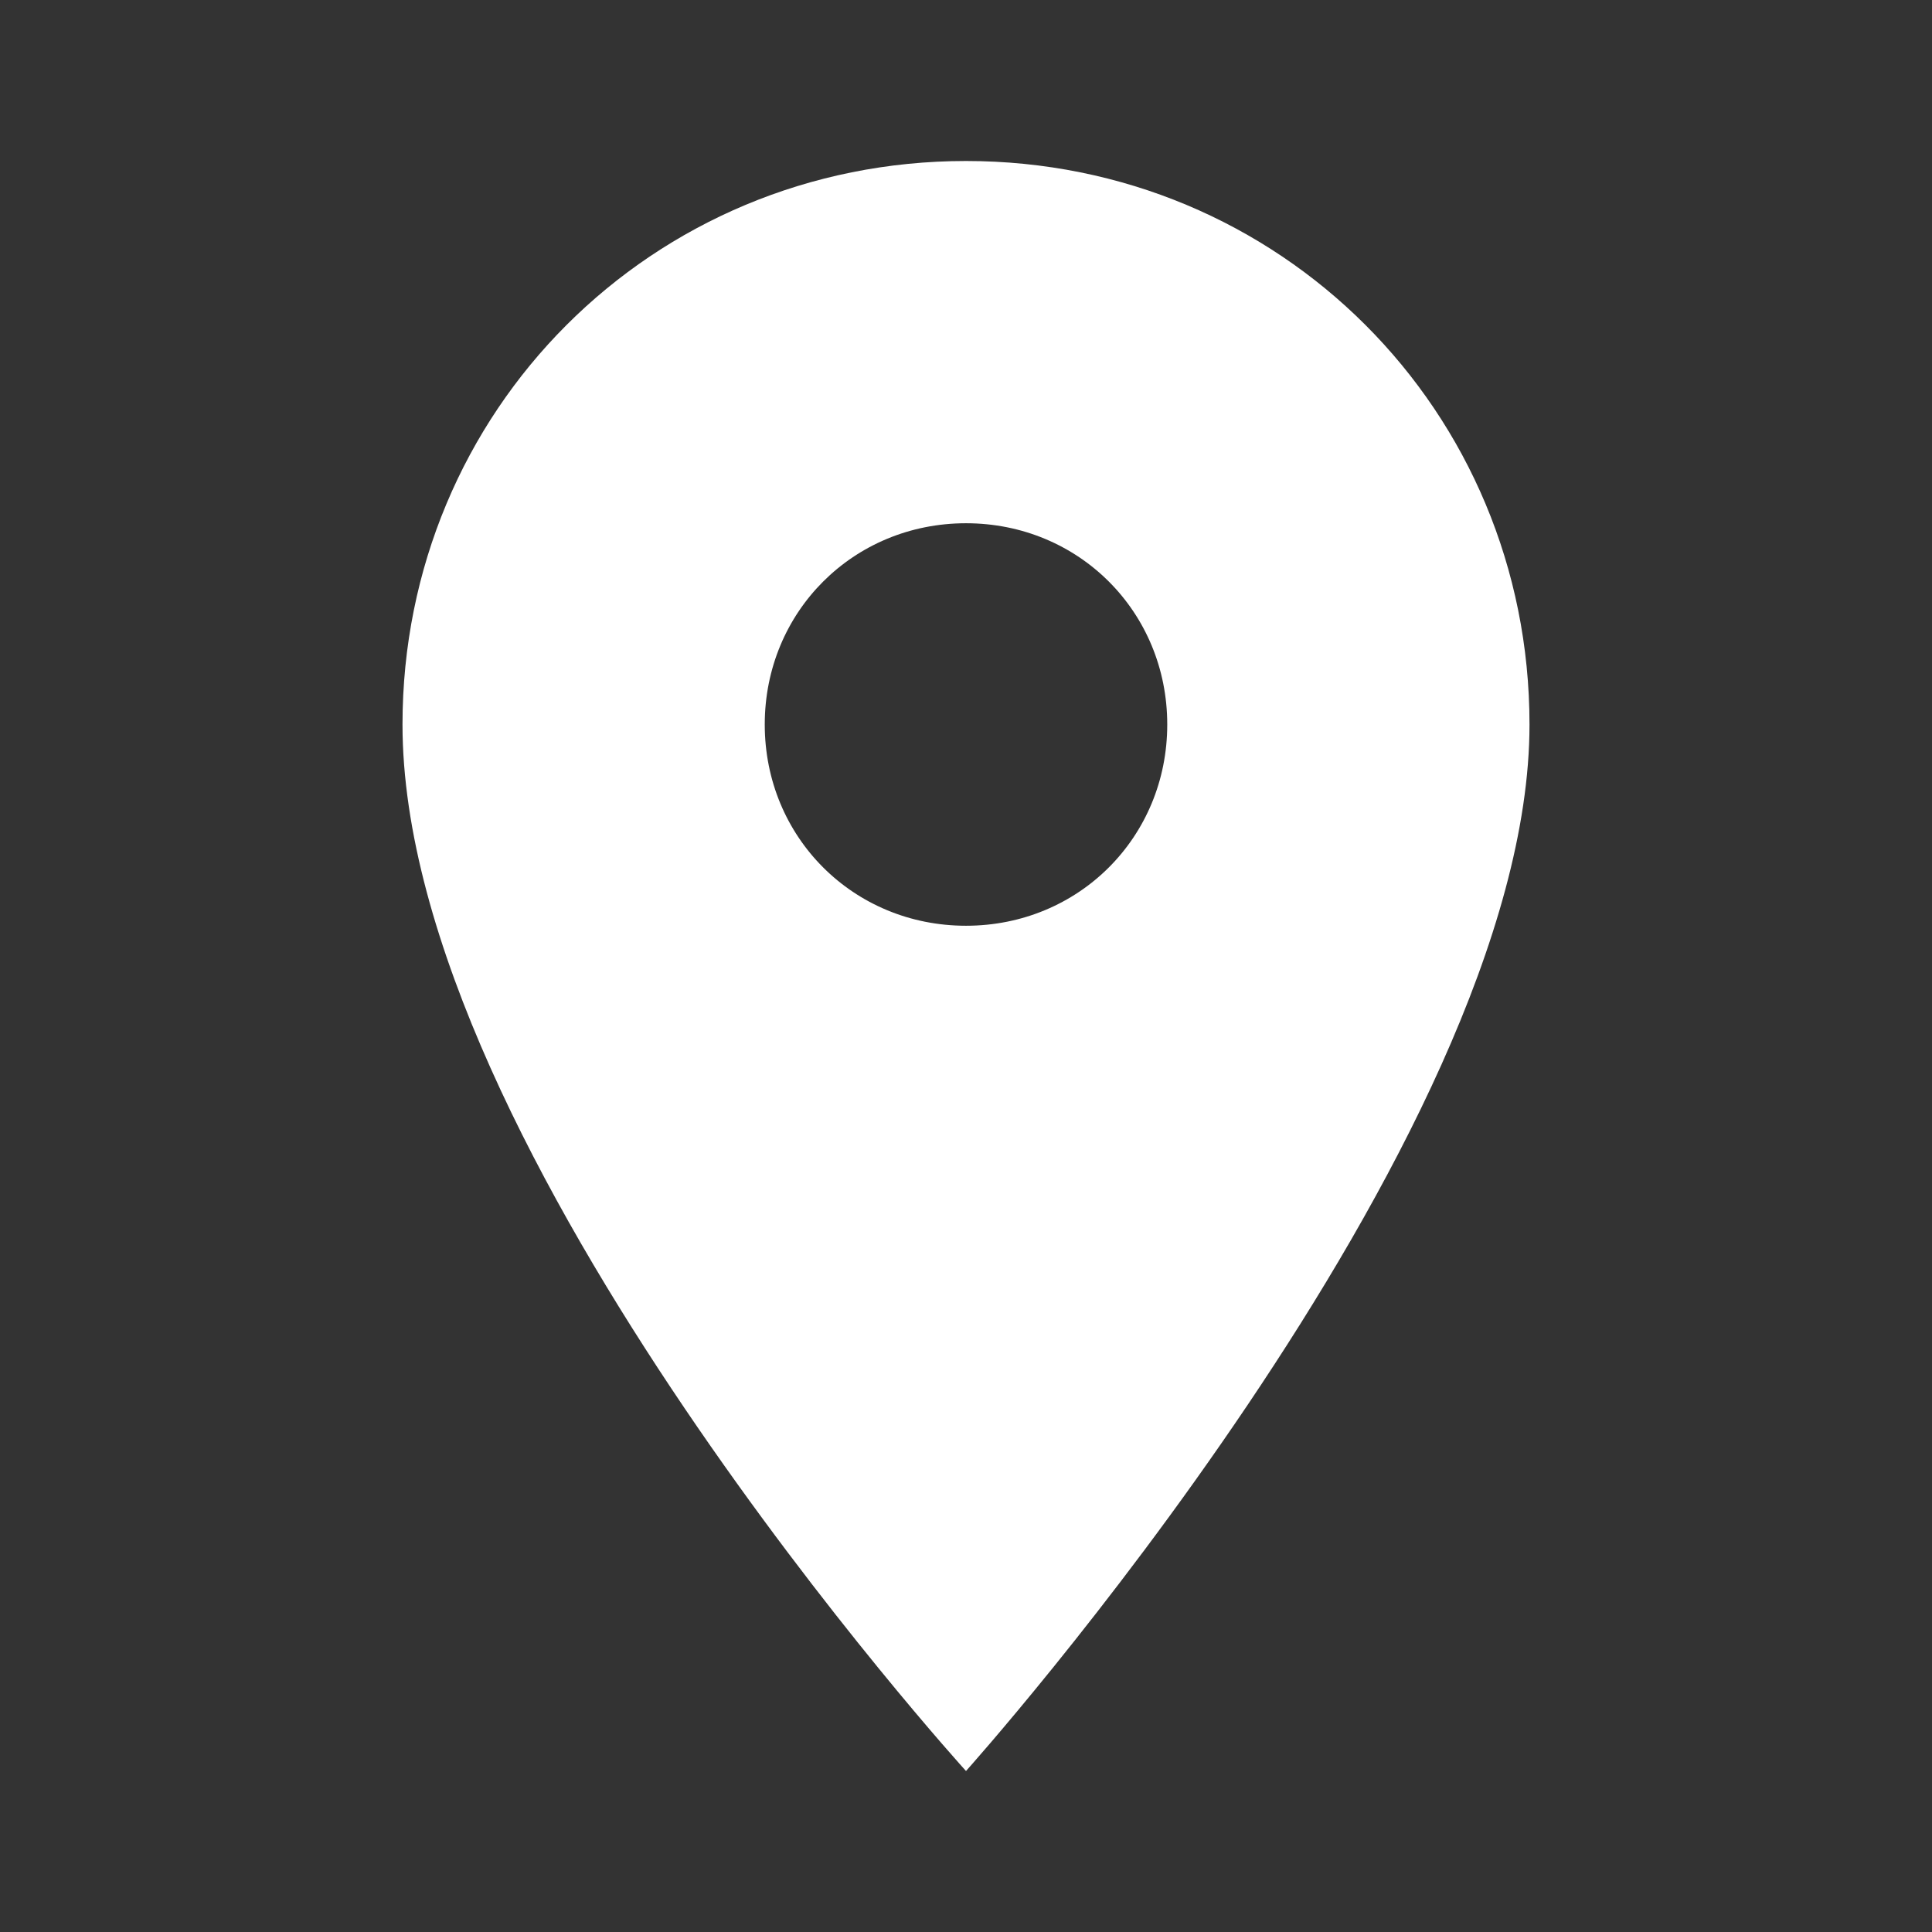 <svg id="Ebene_1" xmlns="http://www.w3.org/2000/svg" width="40" height="40" viewBox="0 0 24 24"><rect x="0" y="0" width="24" height="24" fill="#333333" stroke="none"/><style>.st0{fill:#fff}.st1{fill:none}</style><path class="st0" d="M12 2C8.1 2 5 5.1 5 9c0 5.3 7 13 7 13s7-7.8 7-13c0-3.9-3.1-7-7-7zm0 9.5c-1.4 0-2.5-1.1-2.5-2.5s1.1-2.5 2.5-2.5 2.5 1.1 2.5 2.5-1.1 2.5-2.5 2.5z"/><path class="st1" d="M0 0h24v24H0V0z"/></svg>